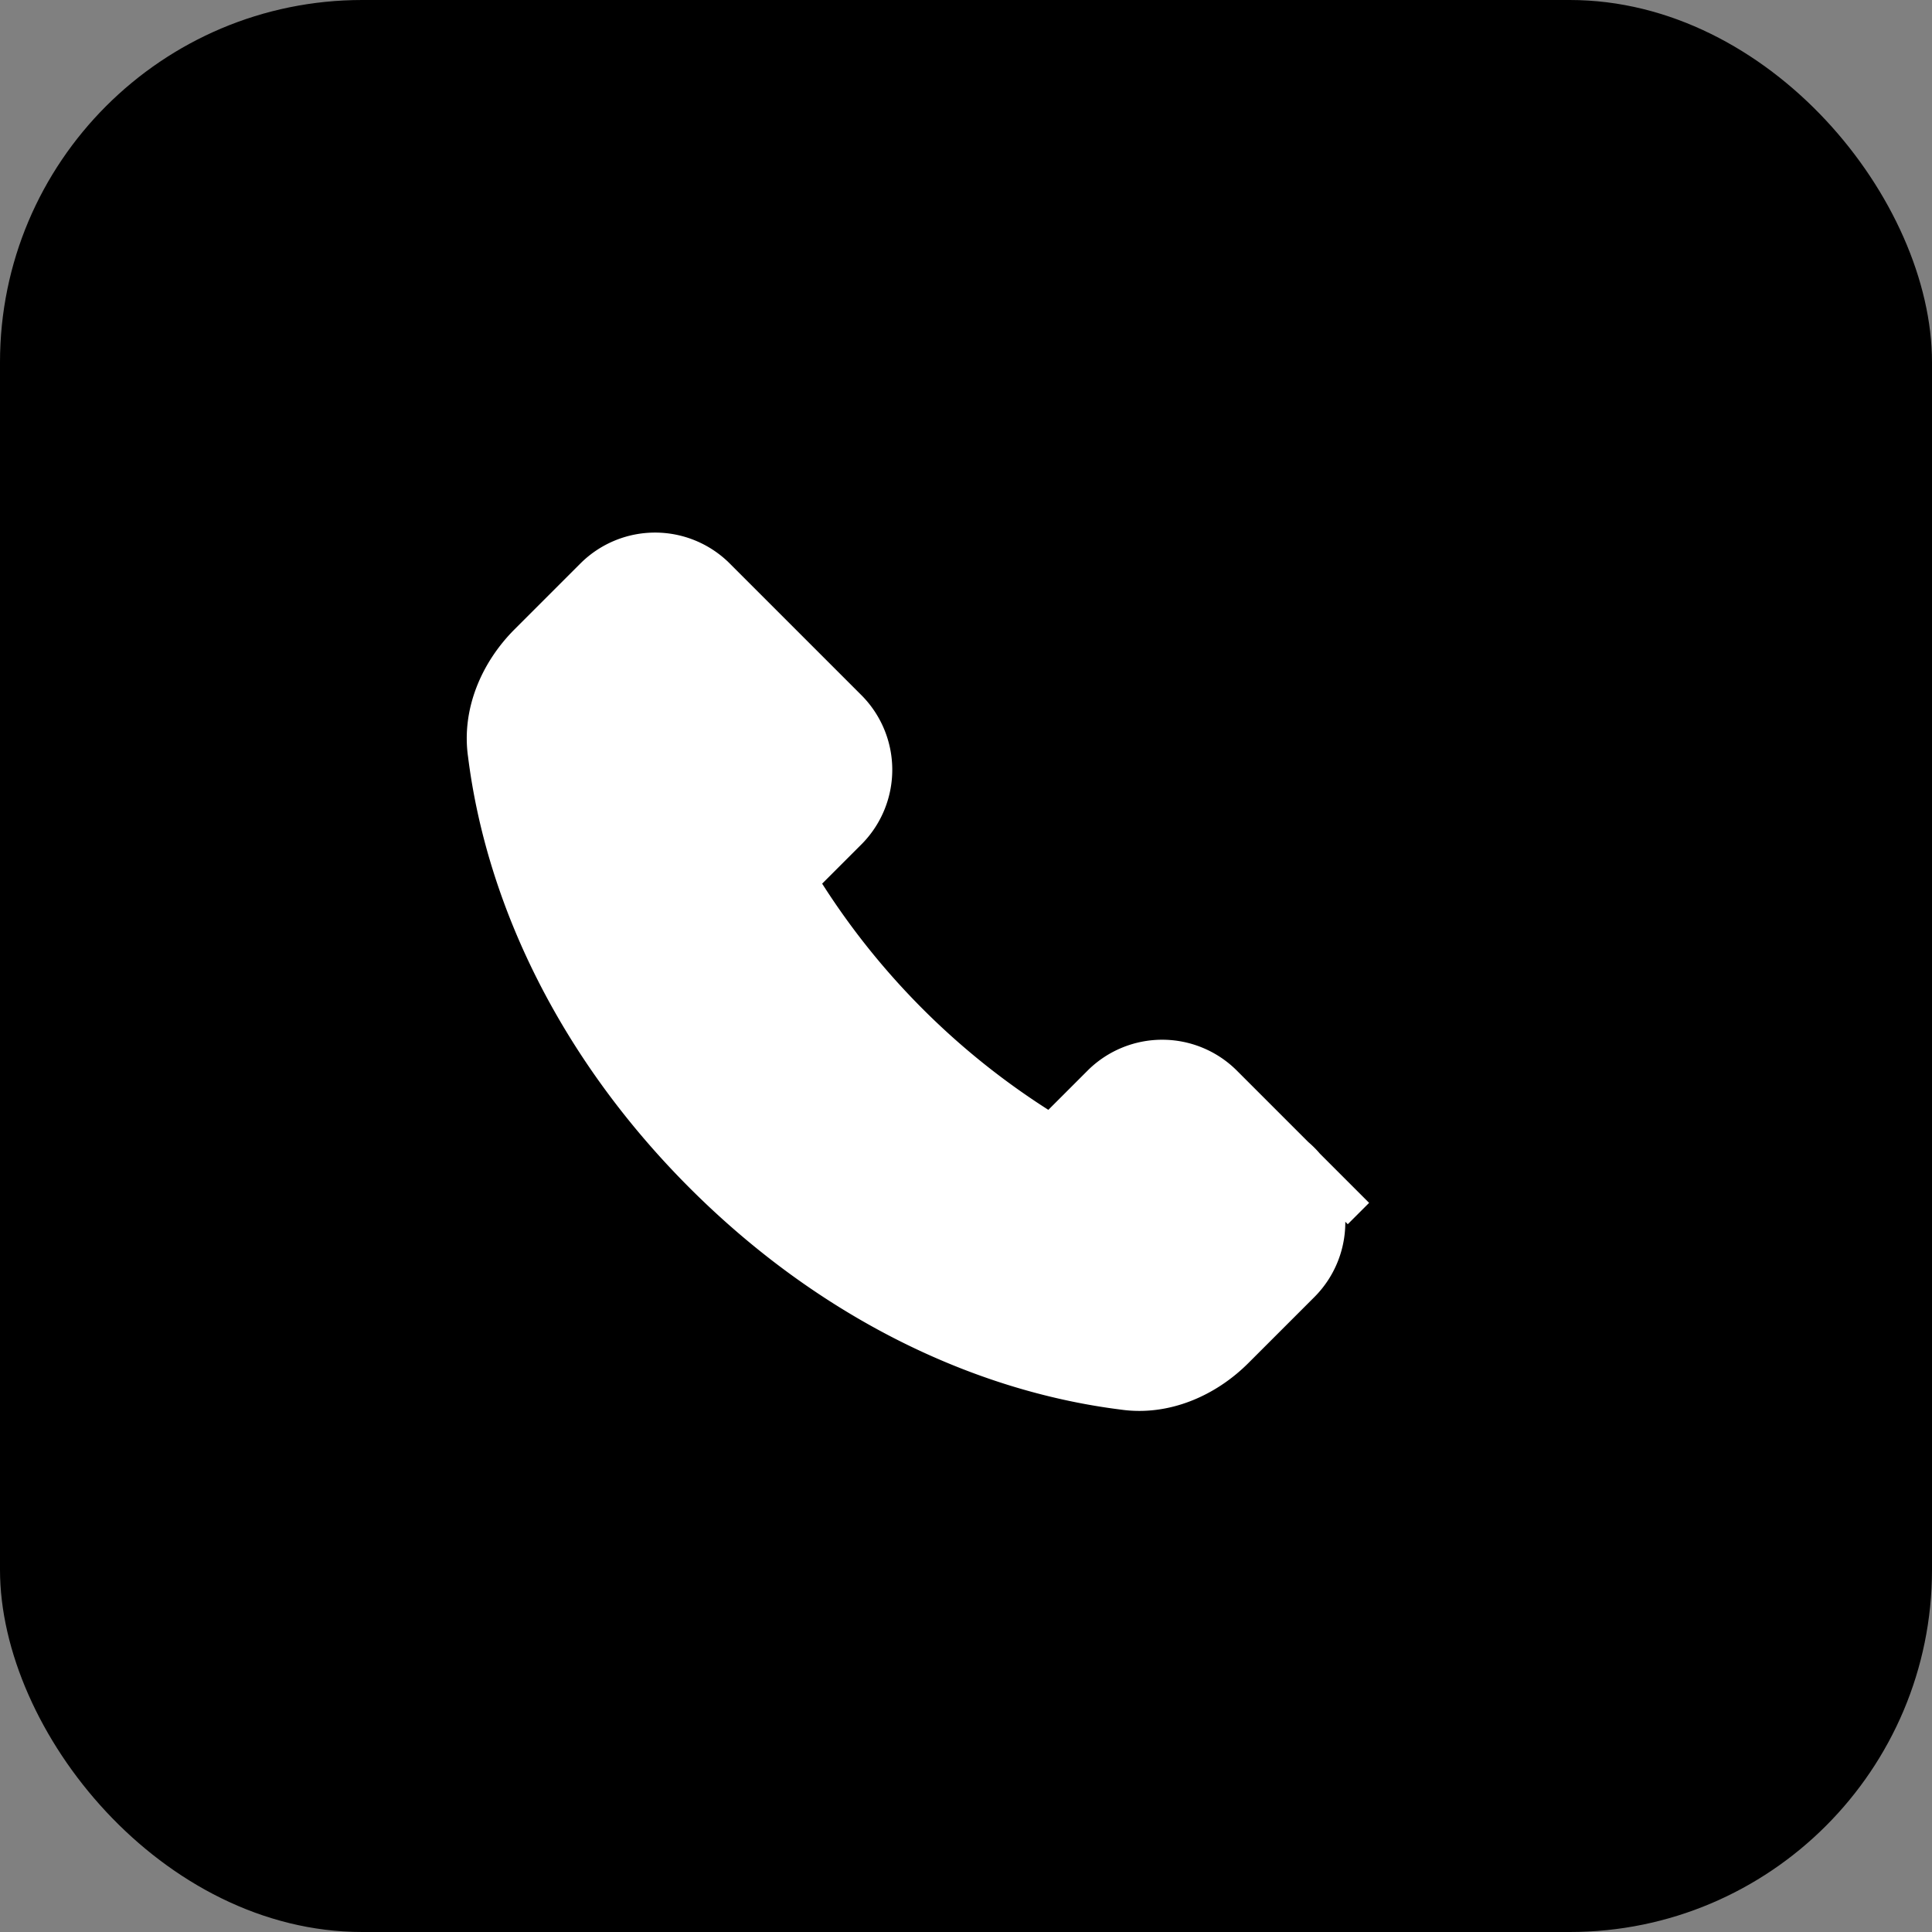 <svg xmlns="http://www.w3.org/2000/svg" viewBox="0 0 32 32" width="32" height="32">
  <rect x="0" y="0" width="32" height="32" fill="#808080" stroke="none"/>
  <rect width="32" height="32" rx="6" fill="hsl(220, 90%, 56%)"/>
  <path d="M22.5 20.1l-2.2-2.2a1.5 1.5 0 0 0-2.1 0l-.8.8a12.5 12.5 0 0 1-4.1-4.1l.8-.8a1.5 1.5 0 0 0 0-2.1l-2.2-2.2a1.5 1.5 0 0 0-2.1 0l-1.1 1.1c-.5.5-.8 1.2-.7 1.9.3 2.4 1.5 4.9 3.6 7s4.6 3.3 7 3.6c.7.1 1.4-.2 1.9-.7l1.1-1.1a1.5 1.5 0 0 0-.1-2.2z" fill="white" stroke="white" stroke-width="0.5"/>
</svg>
